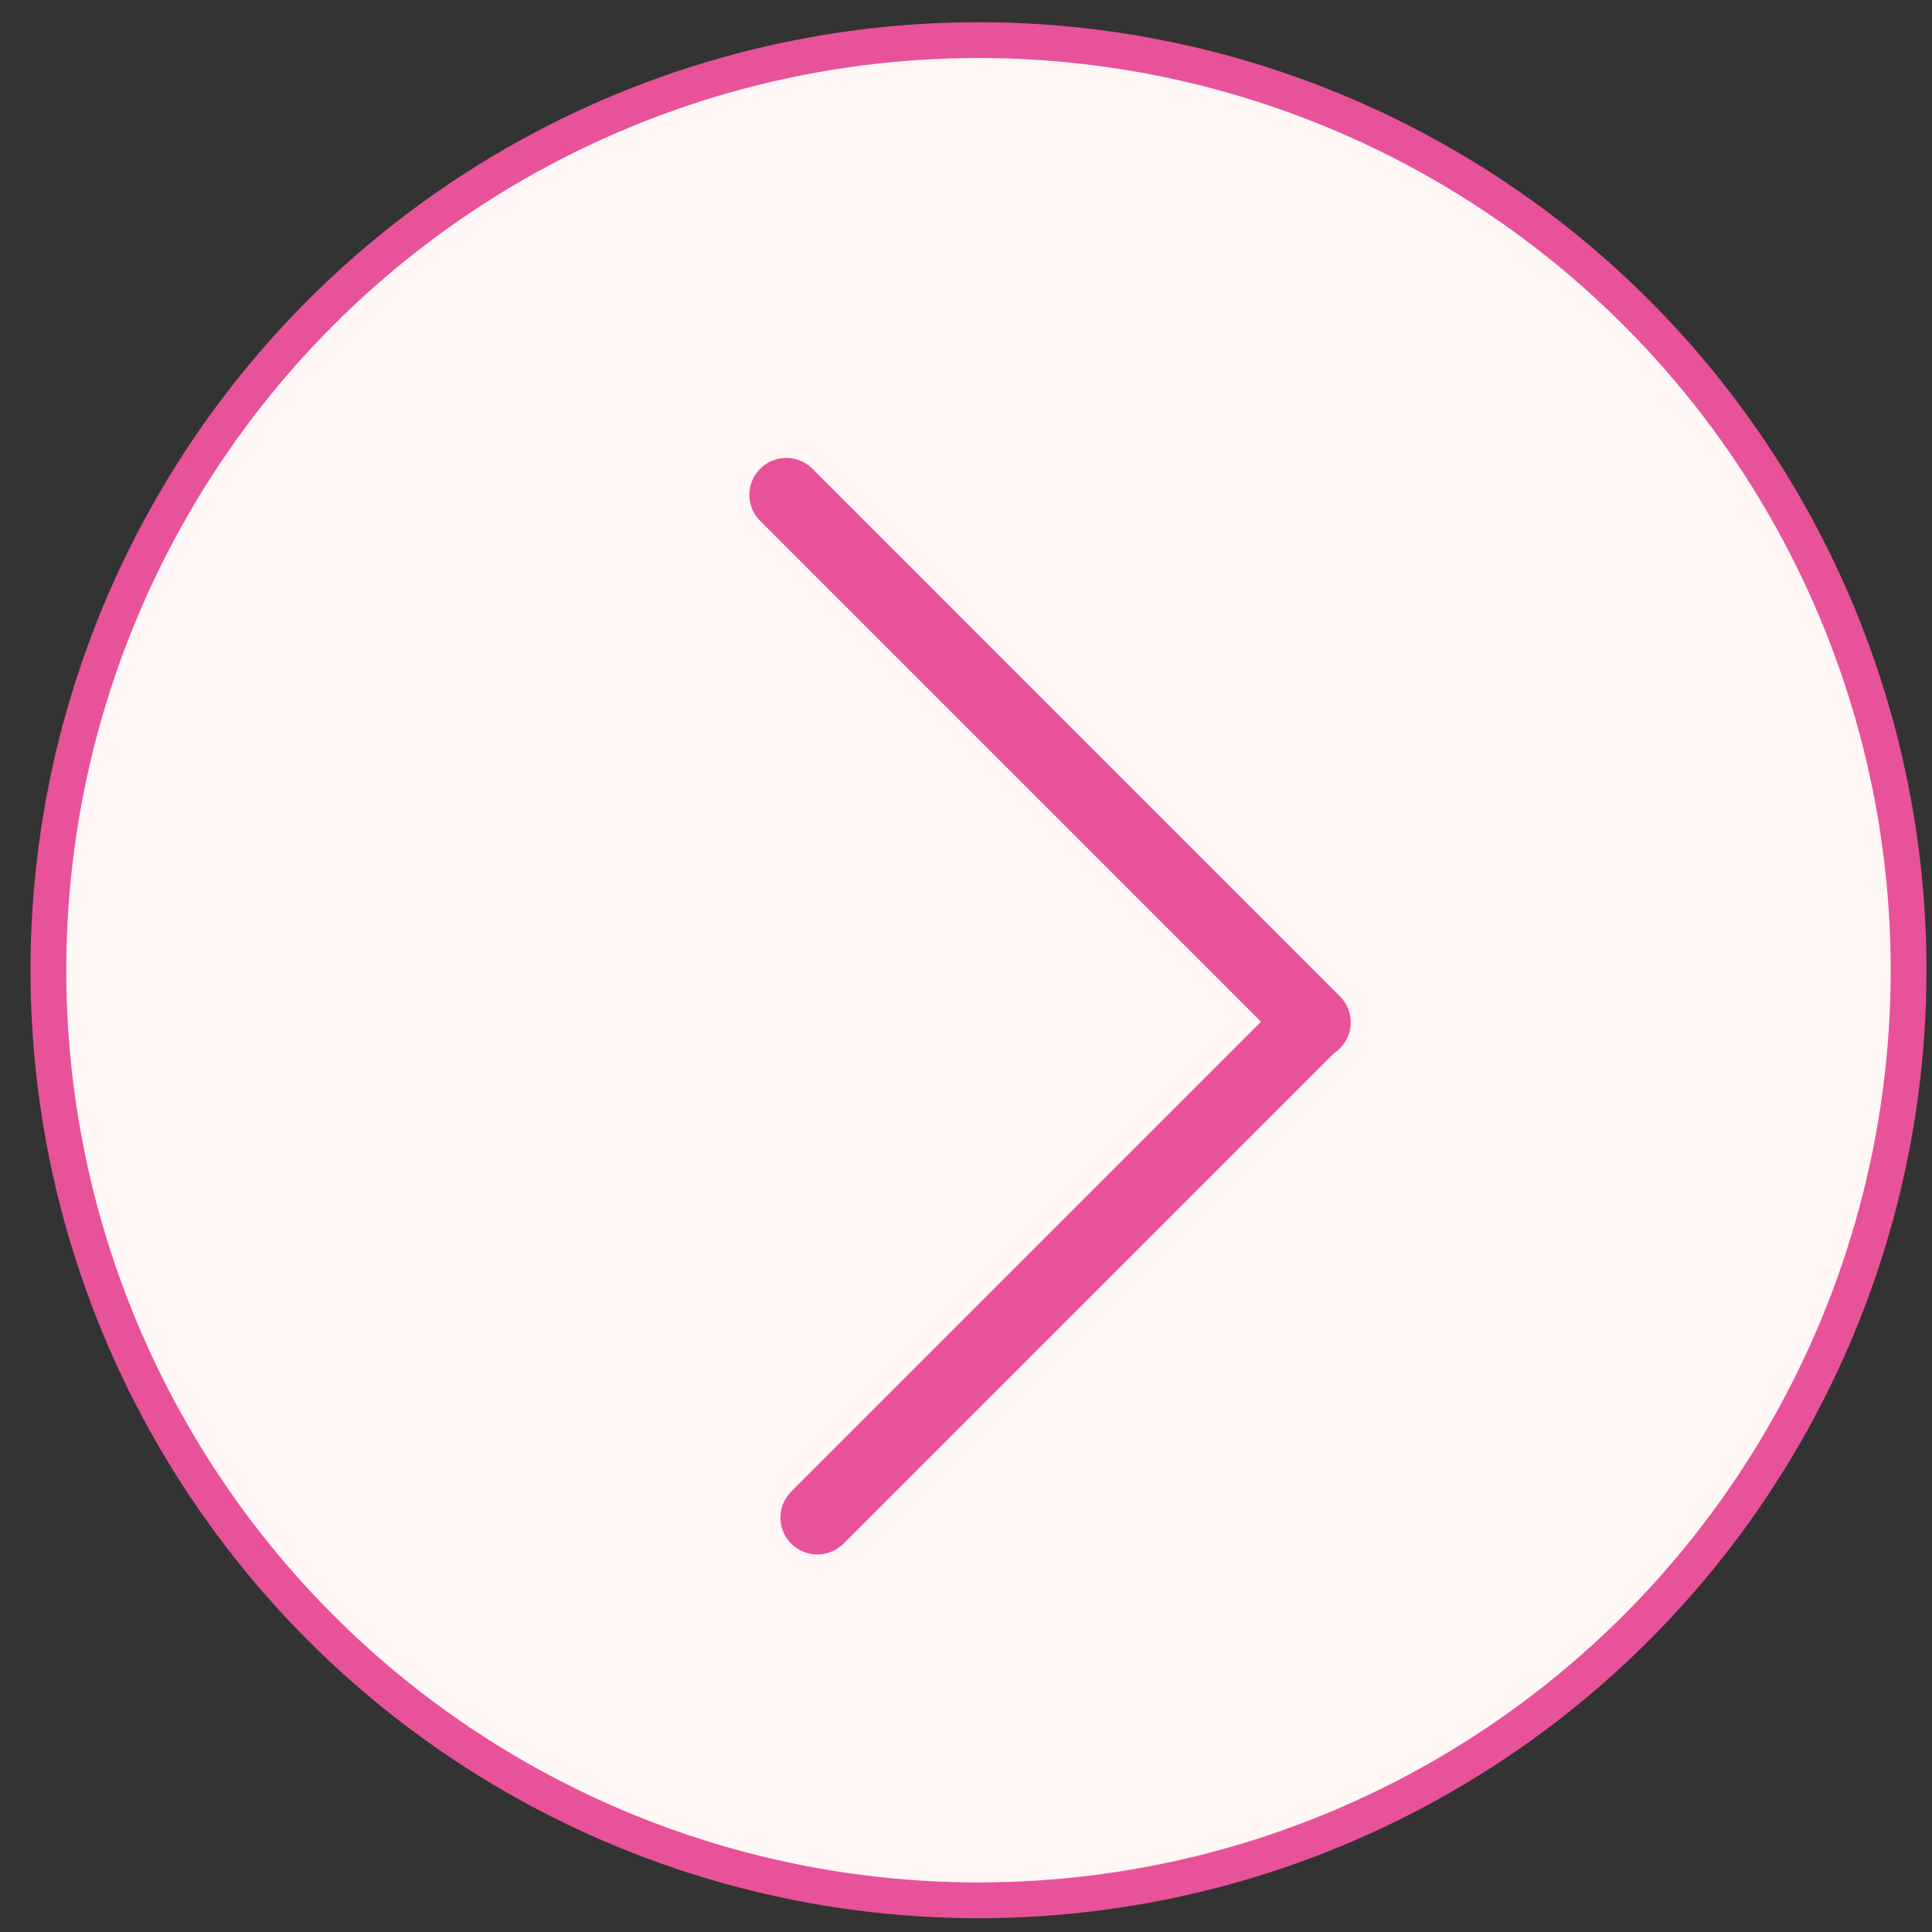 <svg width="54" height="54" viewBox="0 0 54 54" fill="none" xmlns="http://www.w3.org/2000/svg">
<rect x="0" y="0" width="54" height="54" fill="#333333" stroke="none"/>
<circle cx="27.349" cy="27.118" r="25.997" fill="#FFF6F6" stroke="#E85298"/>
<path d="M22.706 13.101L22.667 13.065C22.262 12.699 21.638 12.711 21.248 13.101C20.858 13.492 20.846 14.116 21.211 14.521L21.248 14.56L35.993 29.305C36.396 29.707 37.048 29.707 37.451 29.305C37.854 28.902 37.854 28.249 37.451 27.847L22.706 13.101Z" fill="#E85298"/>
<path d="M22.116 41.688L22.08 41.726C21.714 42.131 21.726 42.756 22.116 43.146C22.506 43.536 23.131 43.548 23.536 43.182L23.574 43.146L37.415 29.305C37.818 28.902 37.818 28.249 37.415 27.847C37.013 27.444 36.36 27.444 35.957 27.847L22.116 41.688Z" fill="#E85298"/>
</svg>
